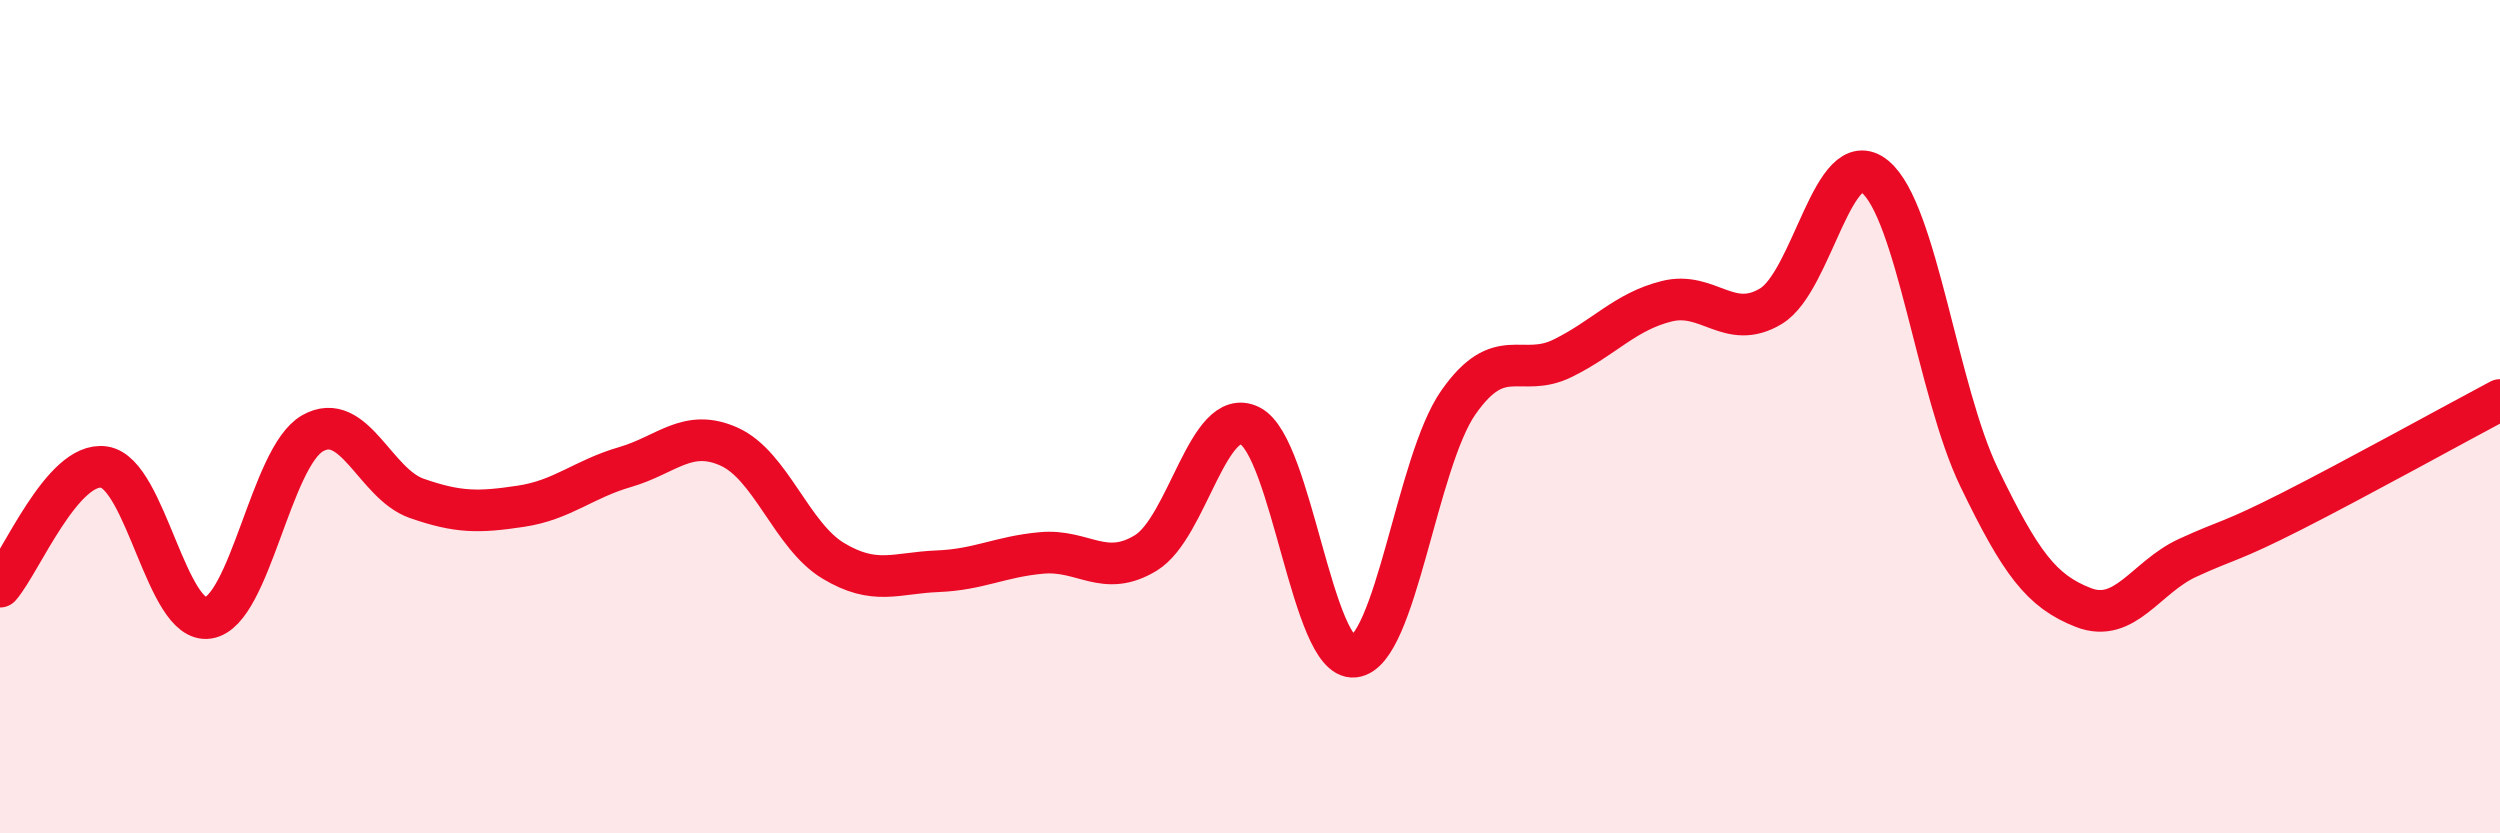 
    <svg width="60" height="20" viewBox="0 0 60 20" xmlns="http://www.w3.org/2000/svg">
      <path
        d="M 0,14.08 C 0.5,13.51 1.5,11.06 2.5,11.21 C 3.5,11.36 4,14.99 5,14.83 C 6,14.67 6.5,10.97 7.5,10.4 C 8.5,9.83 9,11.61 10,11.96 C 11,12.31 11.5,12.3 12.5,12.15 C 13.5,12 14,11.5 15,11.21 C 16,10.92 16.5,10.27 17.5,10.72 C 18.5,11.17 19,12.86 20,13.46 C 21,14.06 21.5,13.75 22.5,13.71 C 23.5,13.67 24,13.36 25,13.27 C 26,13.18 26.5,13.88 27.5,13.27 C 28.5,12.66 29,9.72 30,10.22 C 31,10.72 31.5,15.87 32.5,15.76 C 33.5,15.65 34,11.09 35,9.66 C 36,8.23 36.5,9.09 37.5,8.6 C 38.5,8.11 39,7.48 40,7.23 C 41,6.98 41.5,7.95 42.5,7.35 C 43.5,6.75 44,3.42 45,4.24 C 46,5.06 46.5,9.39 47.5,11.46 C 48.5,13.53 49,14.19 50,14.58 C 51,14.97 51.5,13.85 52.5,13.39 C 53.5,12.93 53.5,13.03 55,12.27 C 56.5,11.51 59,10.13 60,9.6L60 20L0 20Z"
        fill="#EB0A25"
        opacity="0.1"
        stroke-linecap="round"
        stroke-linejoin="round"
      />
      <path
        d="M 0,14.08 C 0.5,13.51 1.5,11.06 2.5,11.21 C 3.5,11.36 4,14.99 5,14.83 C 6,14.67 6.5,10.97 7.5,10.4 C 8.5,9.83 9,11.61 10,11.96 C 11,12.31 11.5,12.3 12.5,12.15 C 13.5,12 14,11.5 15,11.21 C 16,10.92 16.5,10.27 17.5,10.72 C 18.5,11.17 19,12.86 20,13.46 C 21,14.06 21.5,13.75 22.5,13.71 C 23.5,13.67 24,13.36 25,13.27 C 26,13.18 26.5,13.88 27.5,13.27 C 28.5,12.66 29,9.72 30,10.22 C 31,10.72 31.5,15.87 32.5,15.76 C 33.5,15.65 34,11.09 35,9.66 C 36,8.23 36.5,9.09 37.5,8.6 C 38.5,8.11 39,7.48 40,7.23 C 41,6.98 41.5,7.95 42.5,7.35 C 43.5,6.75 44,3.42 45,4.24 C 46,5.06 46.5,9.39 47.5,11.46 C 48.5,13.53 49,14.19 50,14.58 C 51,14.97 51.5,13.85 52.5,13.39 C 53.5,12.93 53.5,13.03 55,12.27 C 56.5,11.51 59,10.13 60,9.6"
        stroke="#EB0A25"
        stroke-width="1"
        fill="none"
        stroke-linecap="round"
        stroke-linejoin="round"
      />
    </svg>
  